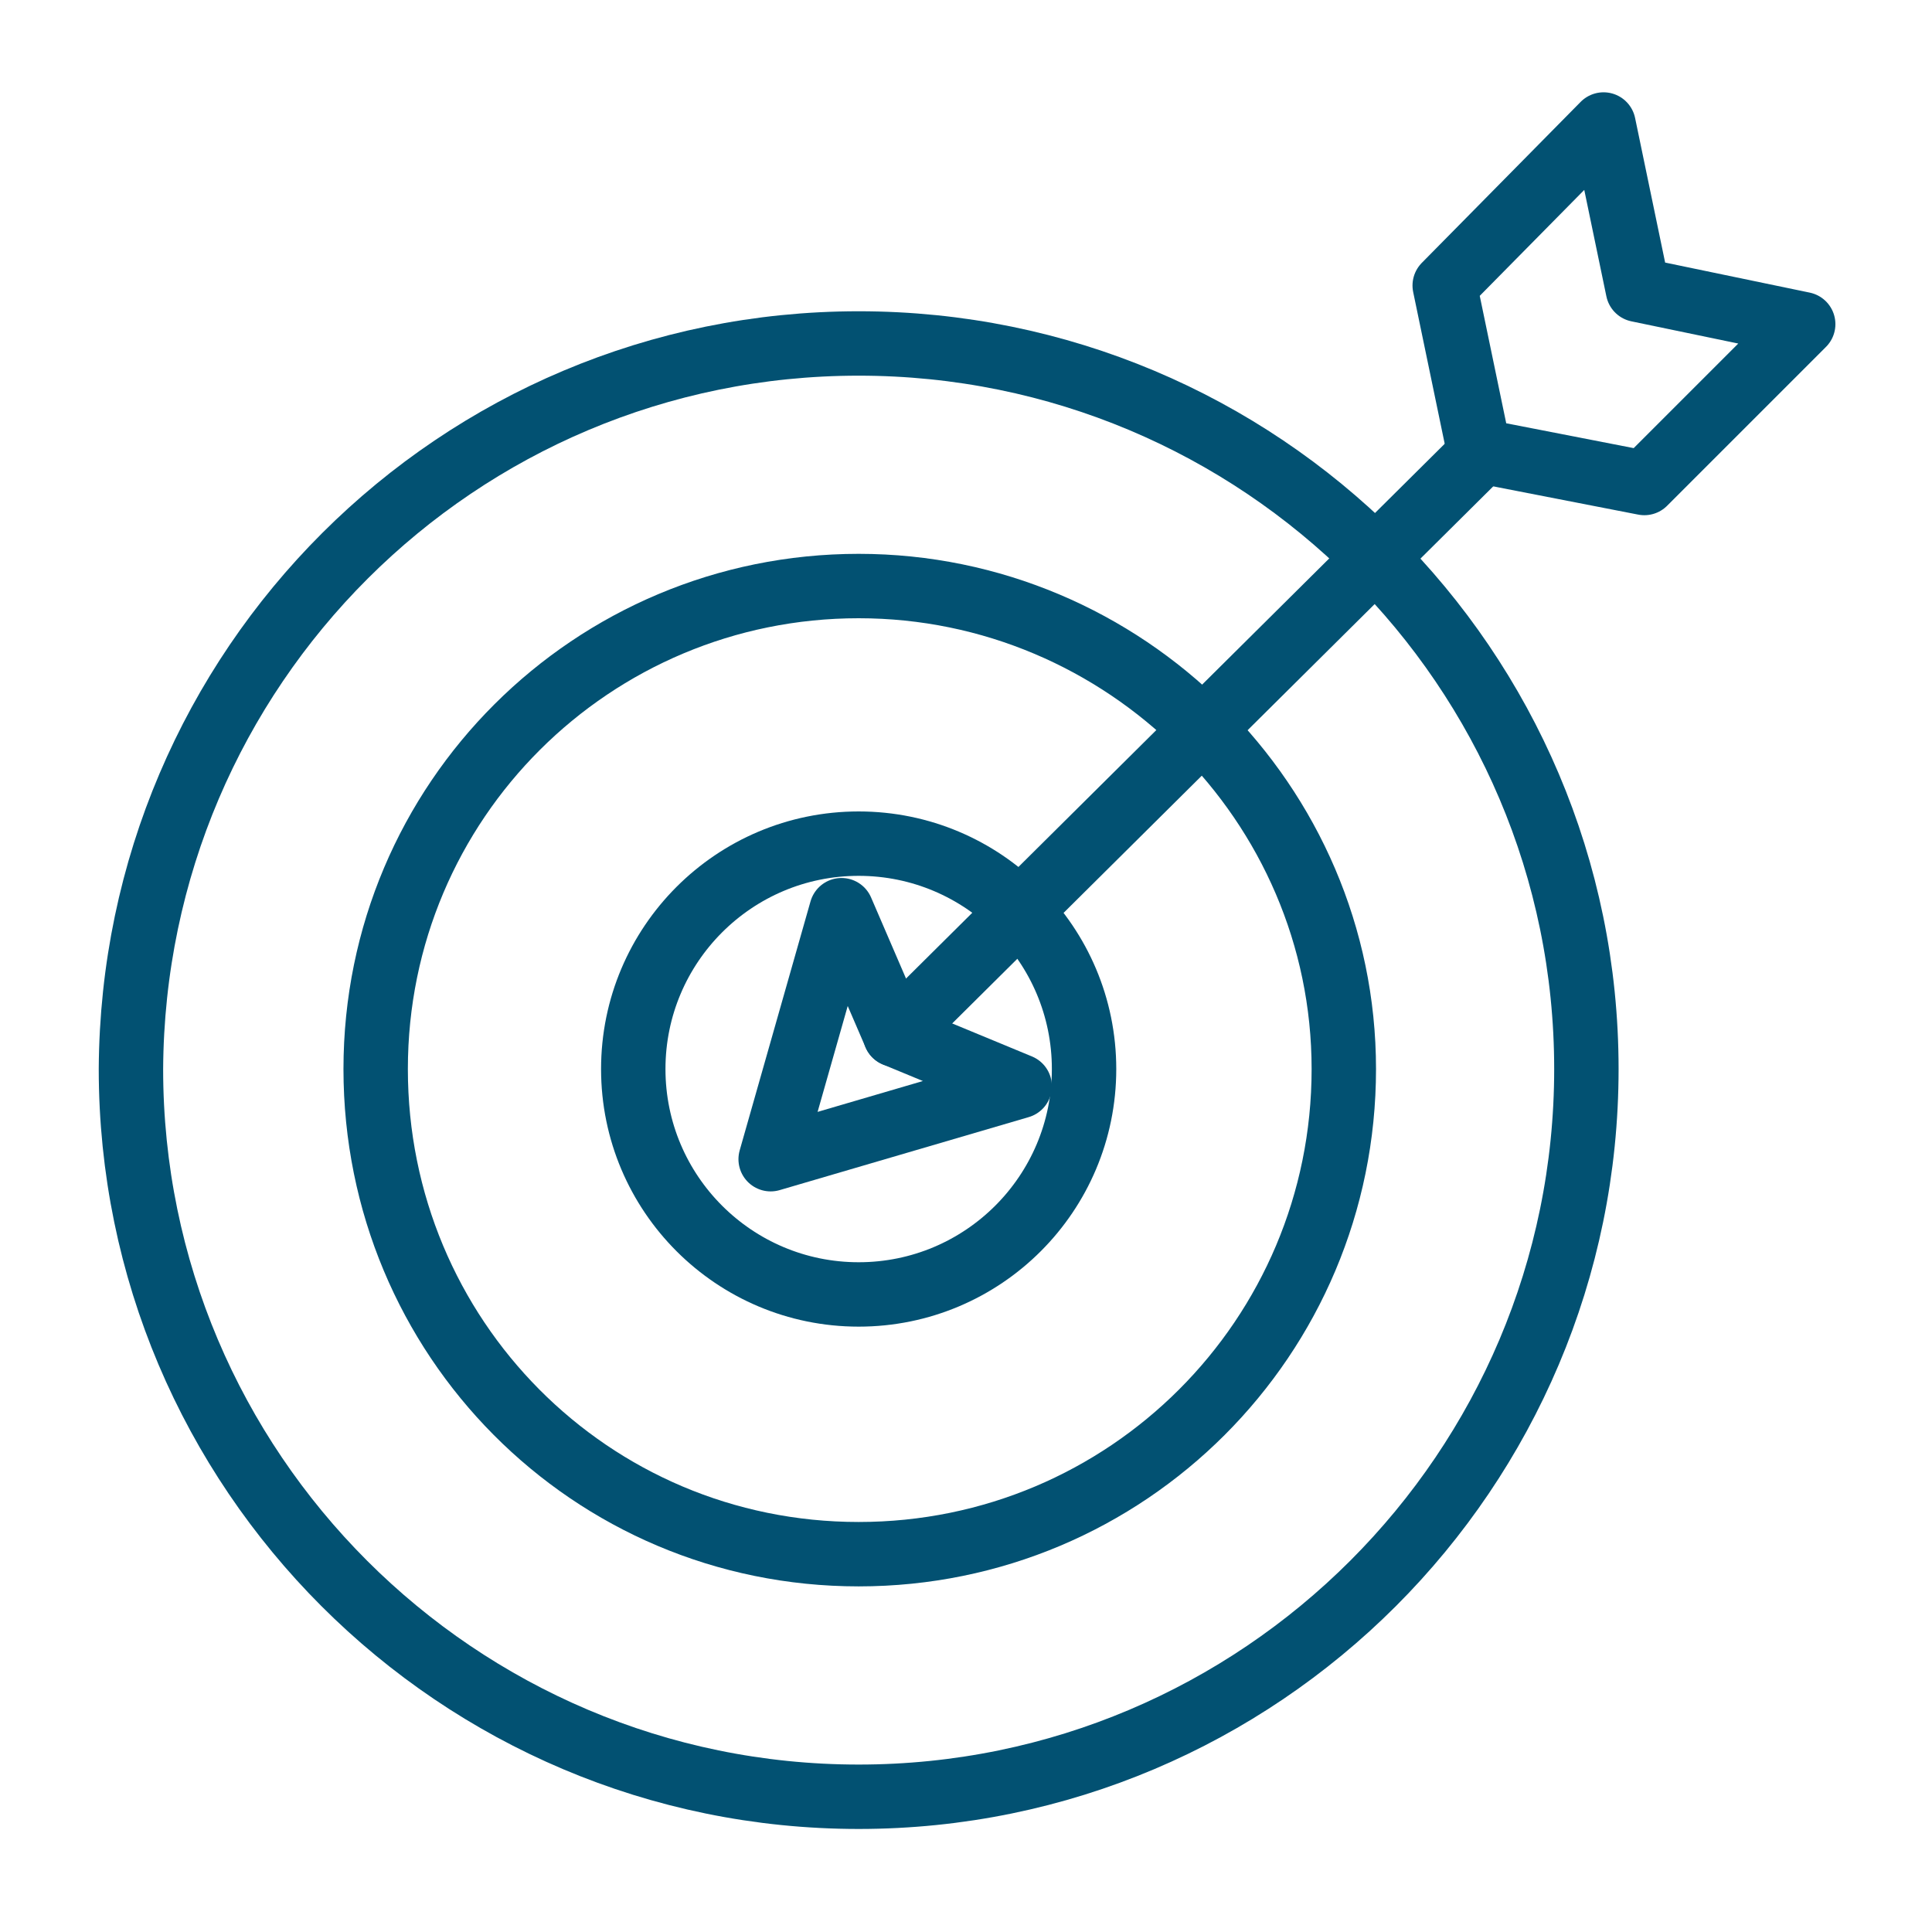 <?xml version="1.0" encoding="utf-8"?>
<!-- Generator: Adobe Illustrator 25.3.1, SVG Export Plug-In . SVG Version: 6.00 Build 0)  -->
<svg version="1.1" id="Layer_1" xmlns="http://www.w3.org/2000/svg" xmlns:xlink="http://www.w3.org/1999/xlink" x="0px" y="0px"
	 width="90px" height="90px" viewBox="0 0 90 90" style="enable-background:new 0 0 90 90;" xml:space="preserve">
<style type="text/css">
	.st0{fill:none;stroke:#025172;stroke-width:3;stroke-linecap:round;stroke-linejoin:round;stroke-miterlimit:10;}
</style>
<g>
	<g>
		<path class="st0" d="M73.9,49.8c0,18.7-15.2,33.9-33.9,33.9c-18.7,0-33.9-15.2-33.9-33.9C6.2,31.1,21.3,16,40,16
			C58.7,16,73.9,31.1,73.9,49.8z"/>
		<path class="st0" d="M62.6,49.8c0,12.5-10.1,22.6-22.6,22.6S17.5,62.3,17.5,49.8S27.6,27.3,40,27.3S62.6,37.4,62.6,49.8z"/>
		<circle class="st0" cx="40" cy="49.8" r="10.5"/>
	</g>
	<polygon class="st0" points="76.3,13.5 74.7,5.8 67.3,13.3 68.9,21 76.6,22.5 84,15.1 	"/>
	<polygon class="st0" points="39.2,42.4 39.2,42.4 35.9,54 47.5,50.6 47.5,50.6 41.7,48.2 	"/>
	<line class="st0" x1="41.7" y1="48.2" x2="69" y2="21.1"/>
</g>
</svg>
